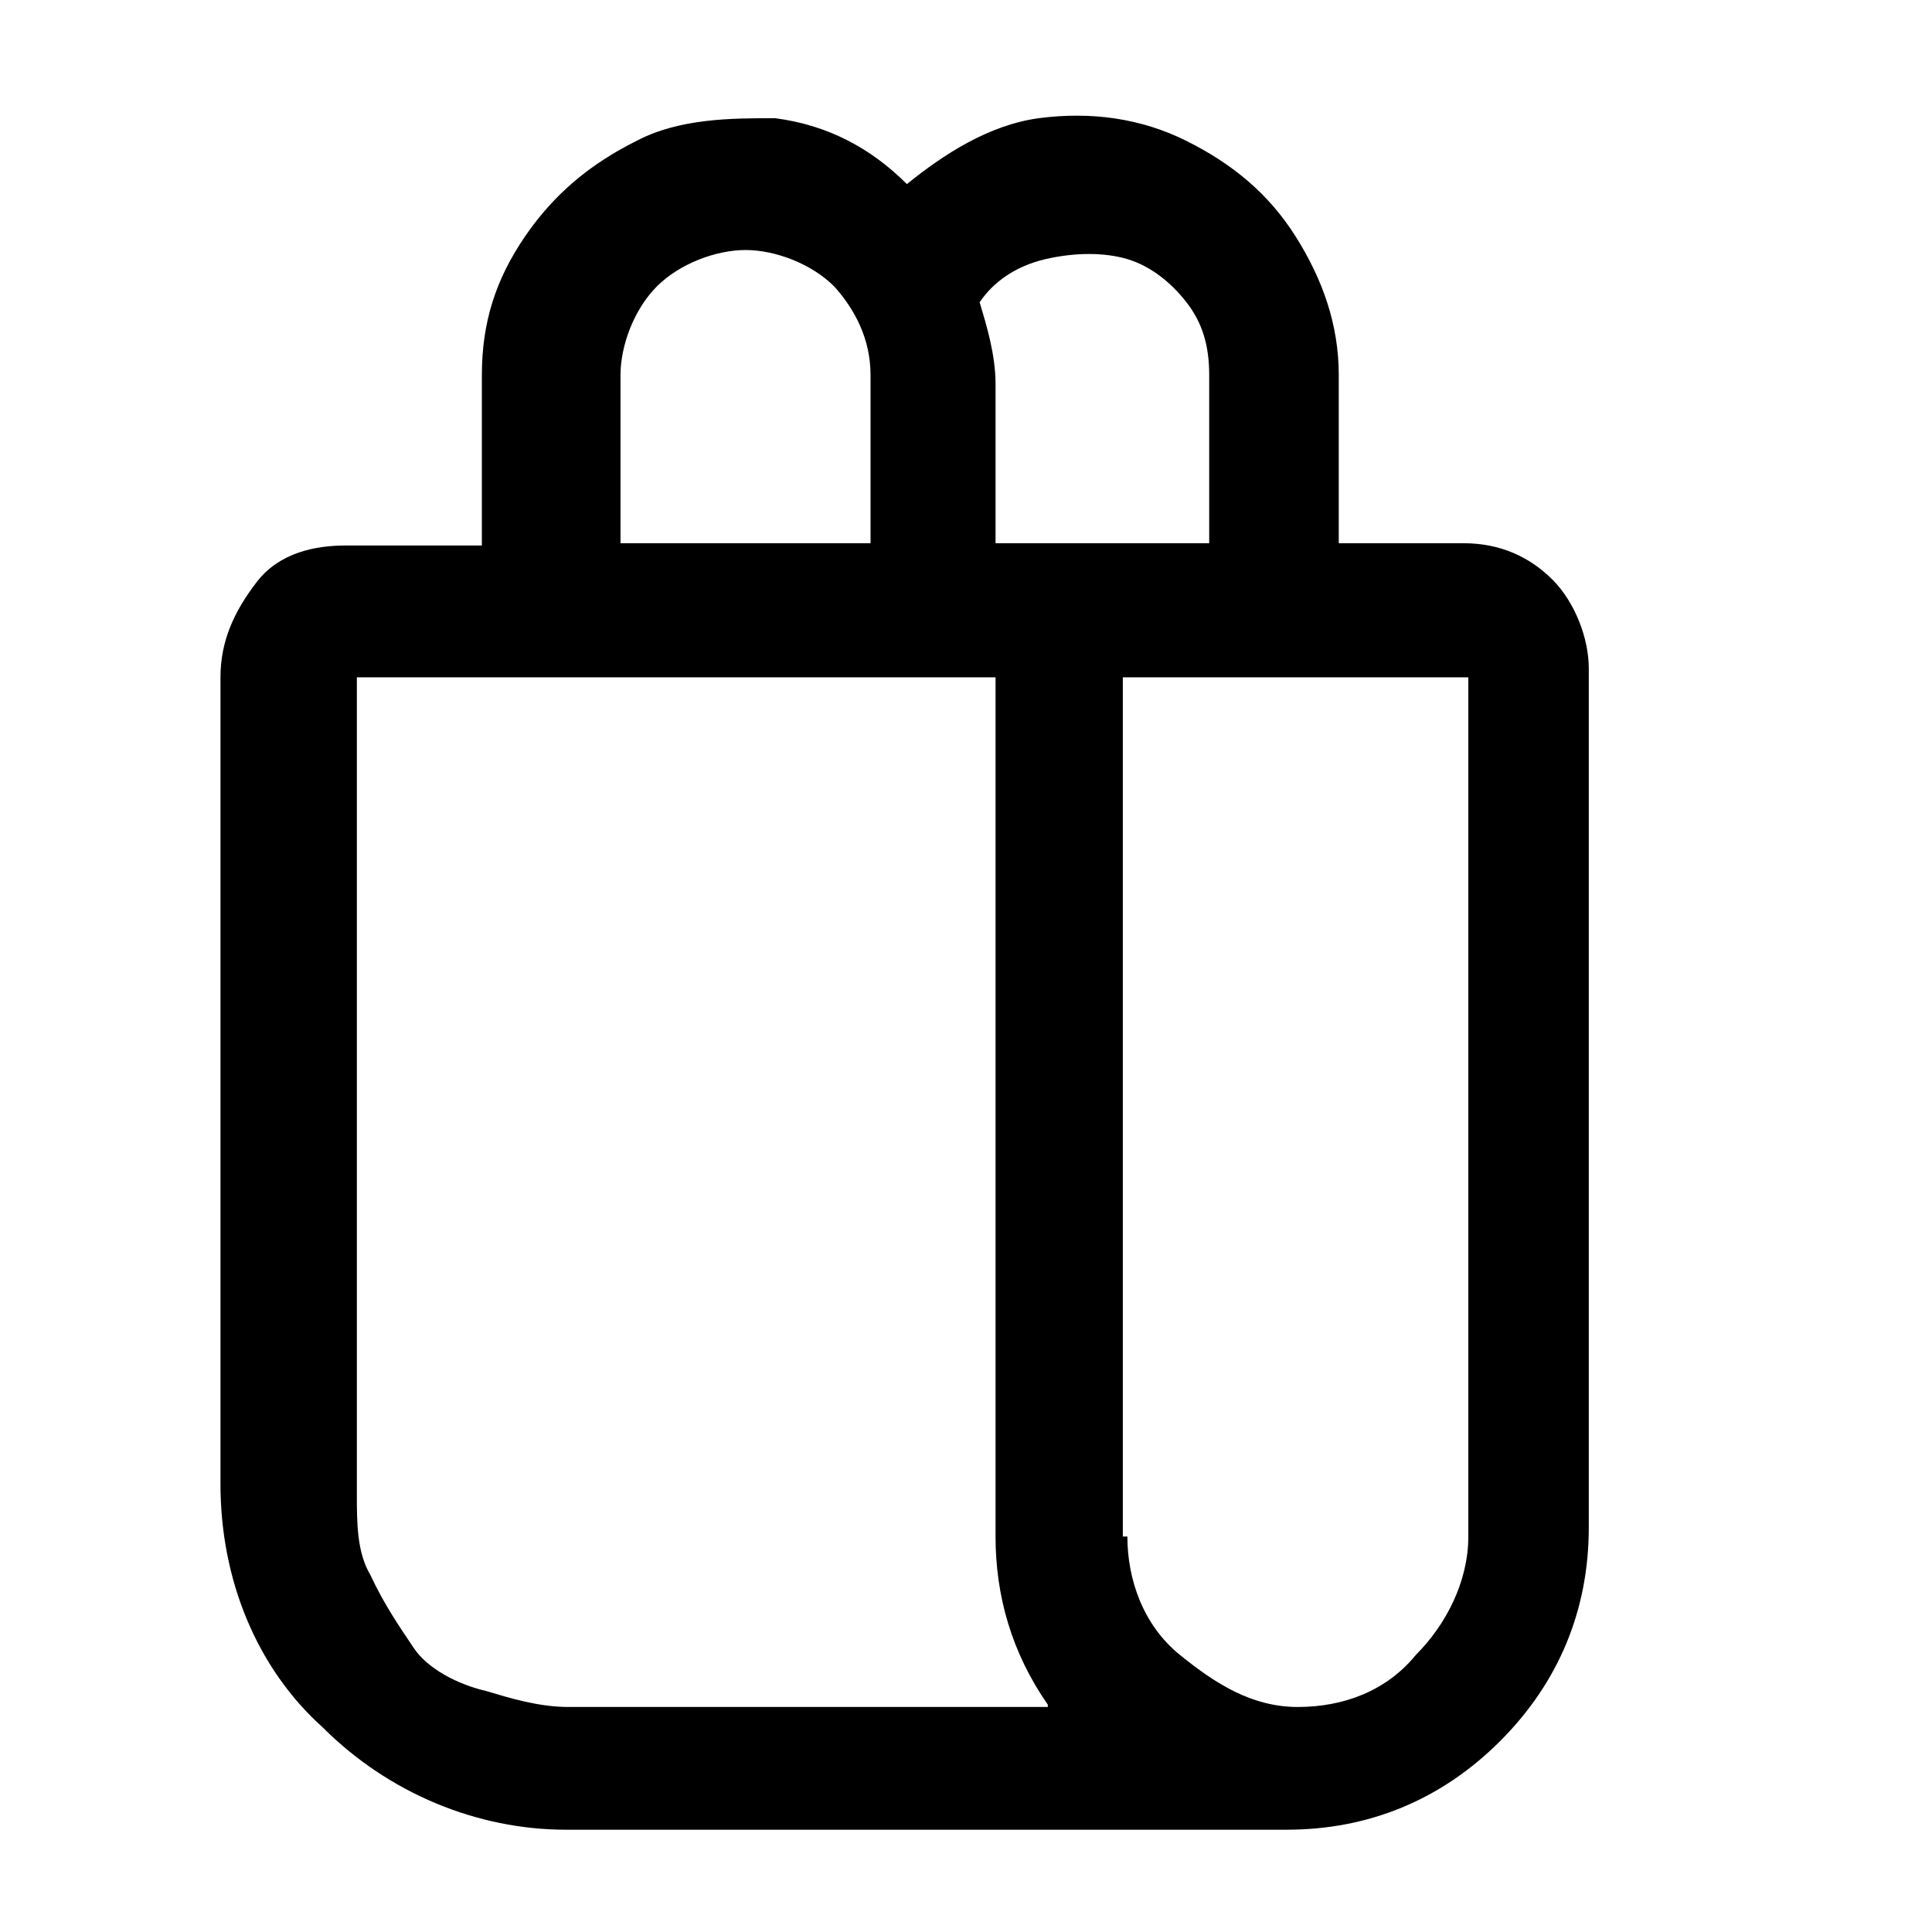 <?xml version="1.0" encoding="UTF-8"?>
<svg id="Capa_1" xmlns="http://www.w3.org/2000/svg" version="1.1" viewBox="0 0 85 85">
  <!-- Generator: Adobe Illustrator 29.5.1, SVG Export Plug-In . SVG Version: 2.1.0 Build 141)  -->
  <g id="Capa_1-2">
    <path d="M21.2,23.9v-7.4c0-2.3.6-4.2,1.9-6.1,1.3-1.9,2.9-3.2,4.9-4.2,1.9-1,4.2-1,6.1-1,2.3.3,4.2,1.3,5.8,2.9,1.6-1.3,3.6-2.6,5.8-2.9,2.3-.3,4.5,0,6.5,1s3.6,2.3,4.8,4.2,1.9,3.9,1.9,6.1v7.4h5.5c1.6,0,2.9.6,3.9,1.6s1.6,2.6,1.6,3.9v37.8c0,3.6-1.3,6.8-3.9,9.4s-5.8,3.9-9.4,3.9h-31.7c-3.9,0-7.8-1.6-10.7-4.5-2.9-2.6-4.5-6.5-4.5-10.7V29.8c0-1.6.6-2.9,1.6-4.2,1-1.3,2.6-1.6,3.9-1.6h6ZM46.1,75c-1.6-2.3-2.3-4.8-2.3-7.4V29.8H15.7v35.9c0,1.3,0,2.6.6,3.6.6,1.3,1.3,2.3,1.9,3.2s1.9,1.6,3.2,1.9c1,.3,2.3.7,3.6.7h21.4-.3ZM38.3,23.9v-7.4c0-1.6-.7-2.9-1.6-3.9-1-1-2.6-1.6-3.9-1.6s-2.9.6-3.9,1.6-1.6,2.6-1.6,3.9v7.4h11.3-.3ZM43.8,23.9h9.4v-7.4c0-1.3-.3-2.3-1-3.2s-1.6-1.6-2.6-1.9-2.3-.3-3.6,0-2.3,1-2.9,1.9c.3,1,.7,2.3.7,3.6v7.4-.3h0ZM49.6,67.6c0,1.9.7,3.9,2.3,5.2s3.2,2.3,5.2,2.3,3.9-.7,5.2-2.3c1.3-1.3,2.3-3.2,2.3-5.2V29.8h-15.2v37.8h.3,0Z"/>
  </g>
</svg>